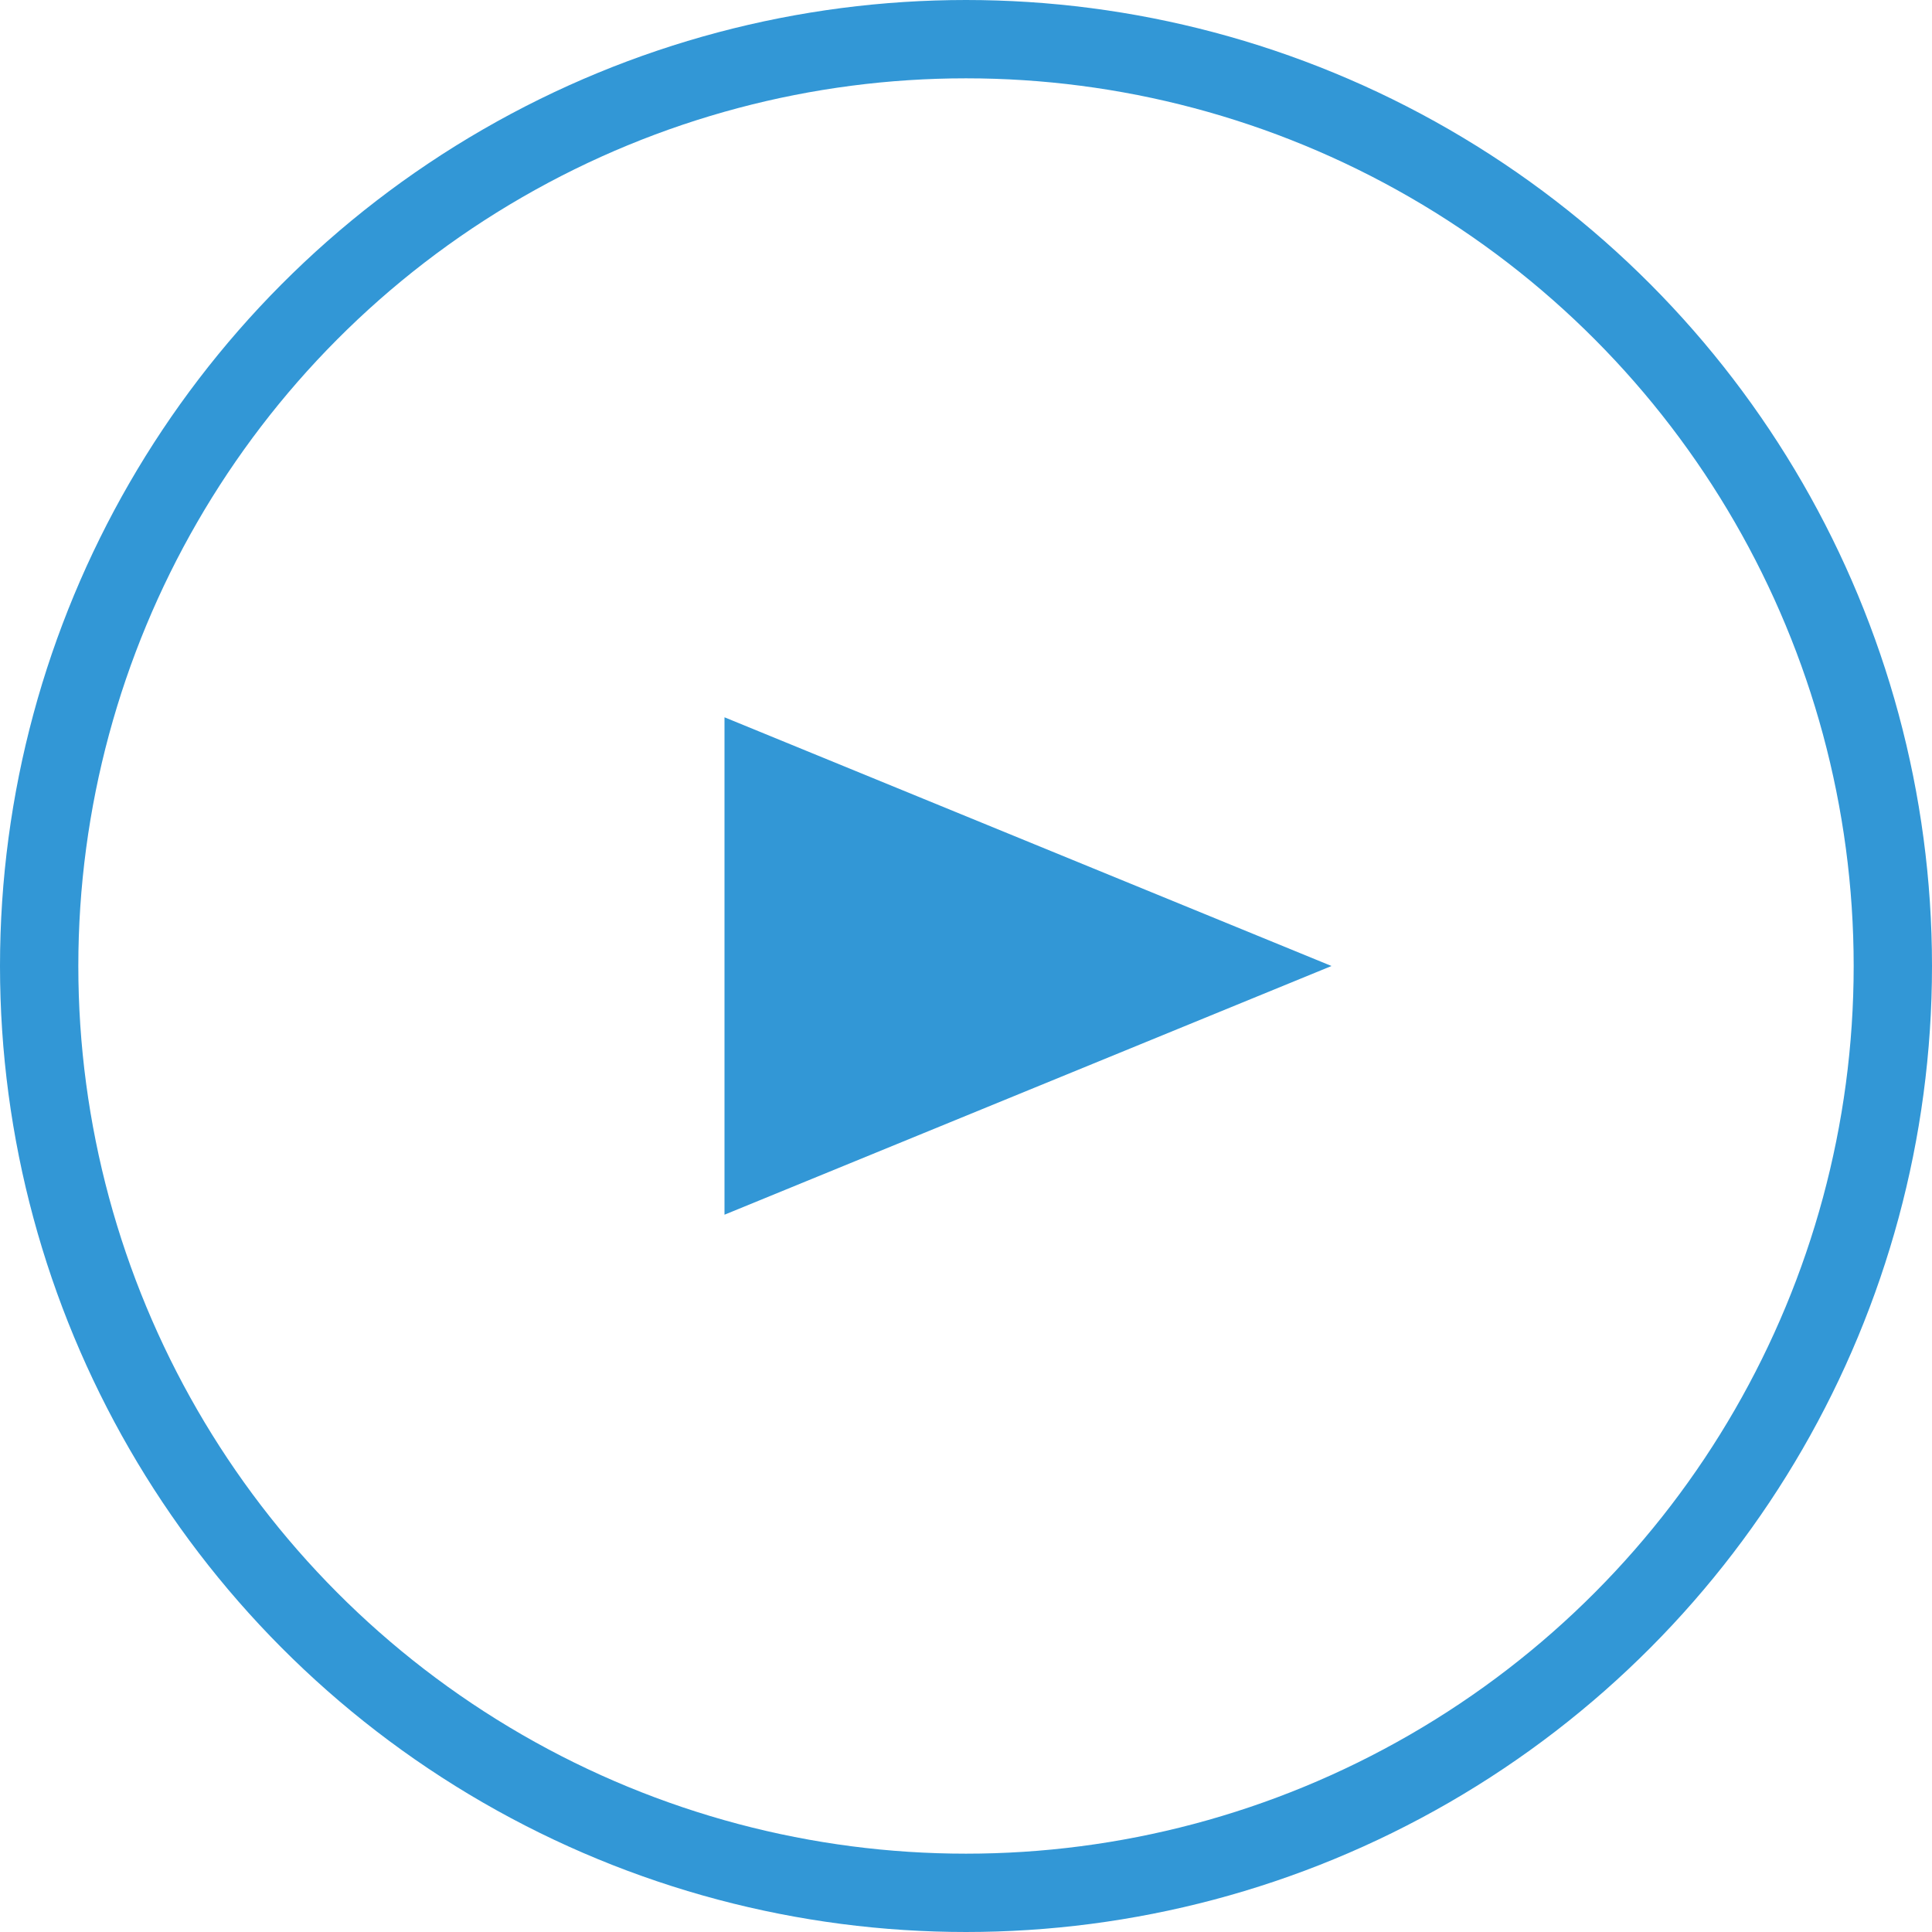 <?xml version="1.0" encoding="UTF-8"?> <svg xmlns="http://www.w3.org/2000/svg" width="74" height="74" viewBox="0 0 74 74" fill="none"> <circle cx="37" cy="37" r="35.5" stroke="#3297D6" stroke-width="3"></circle> <path d="M51 37L27.75 46.526L27.75 27.474L51 37Z" fill="#3297D6"></path> </svg> 